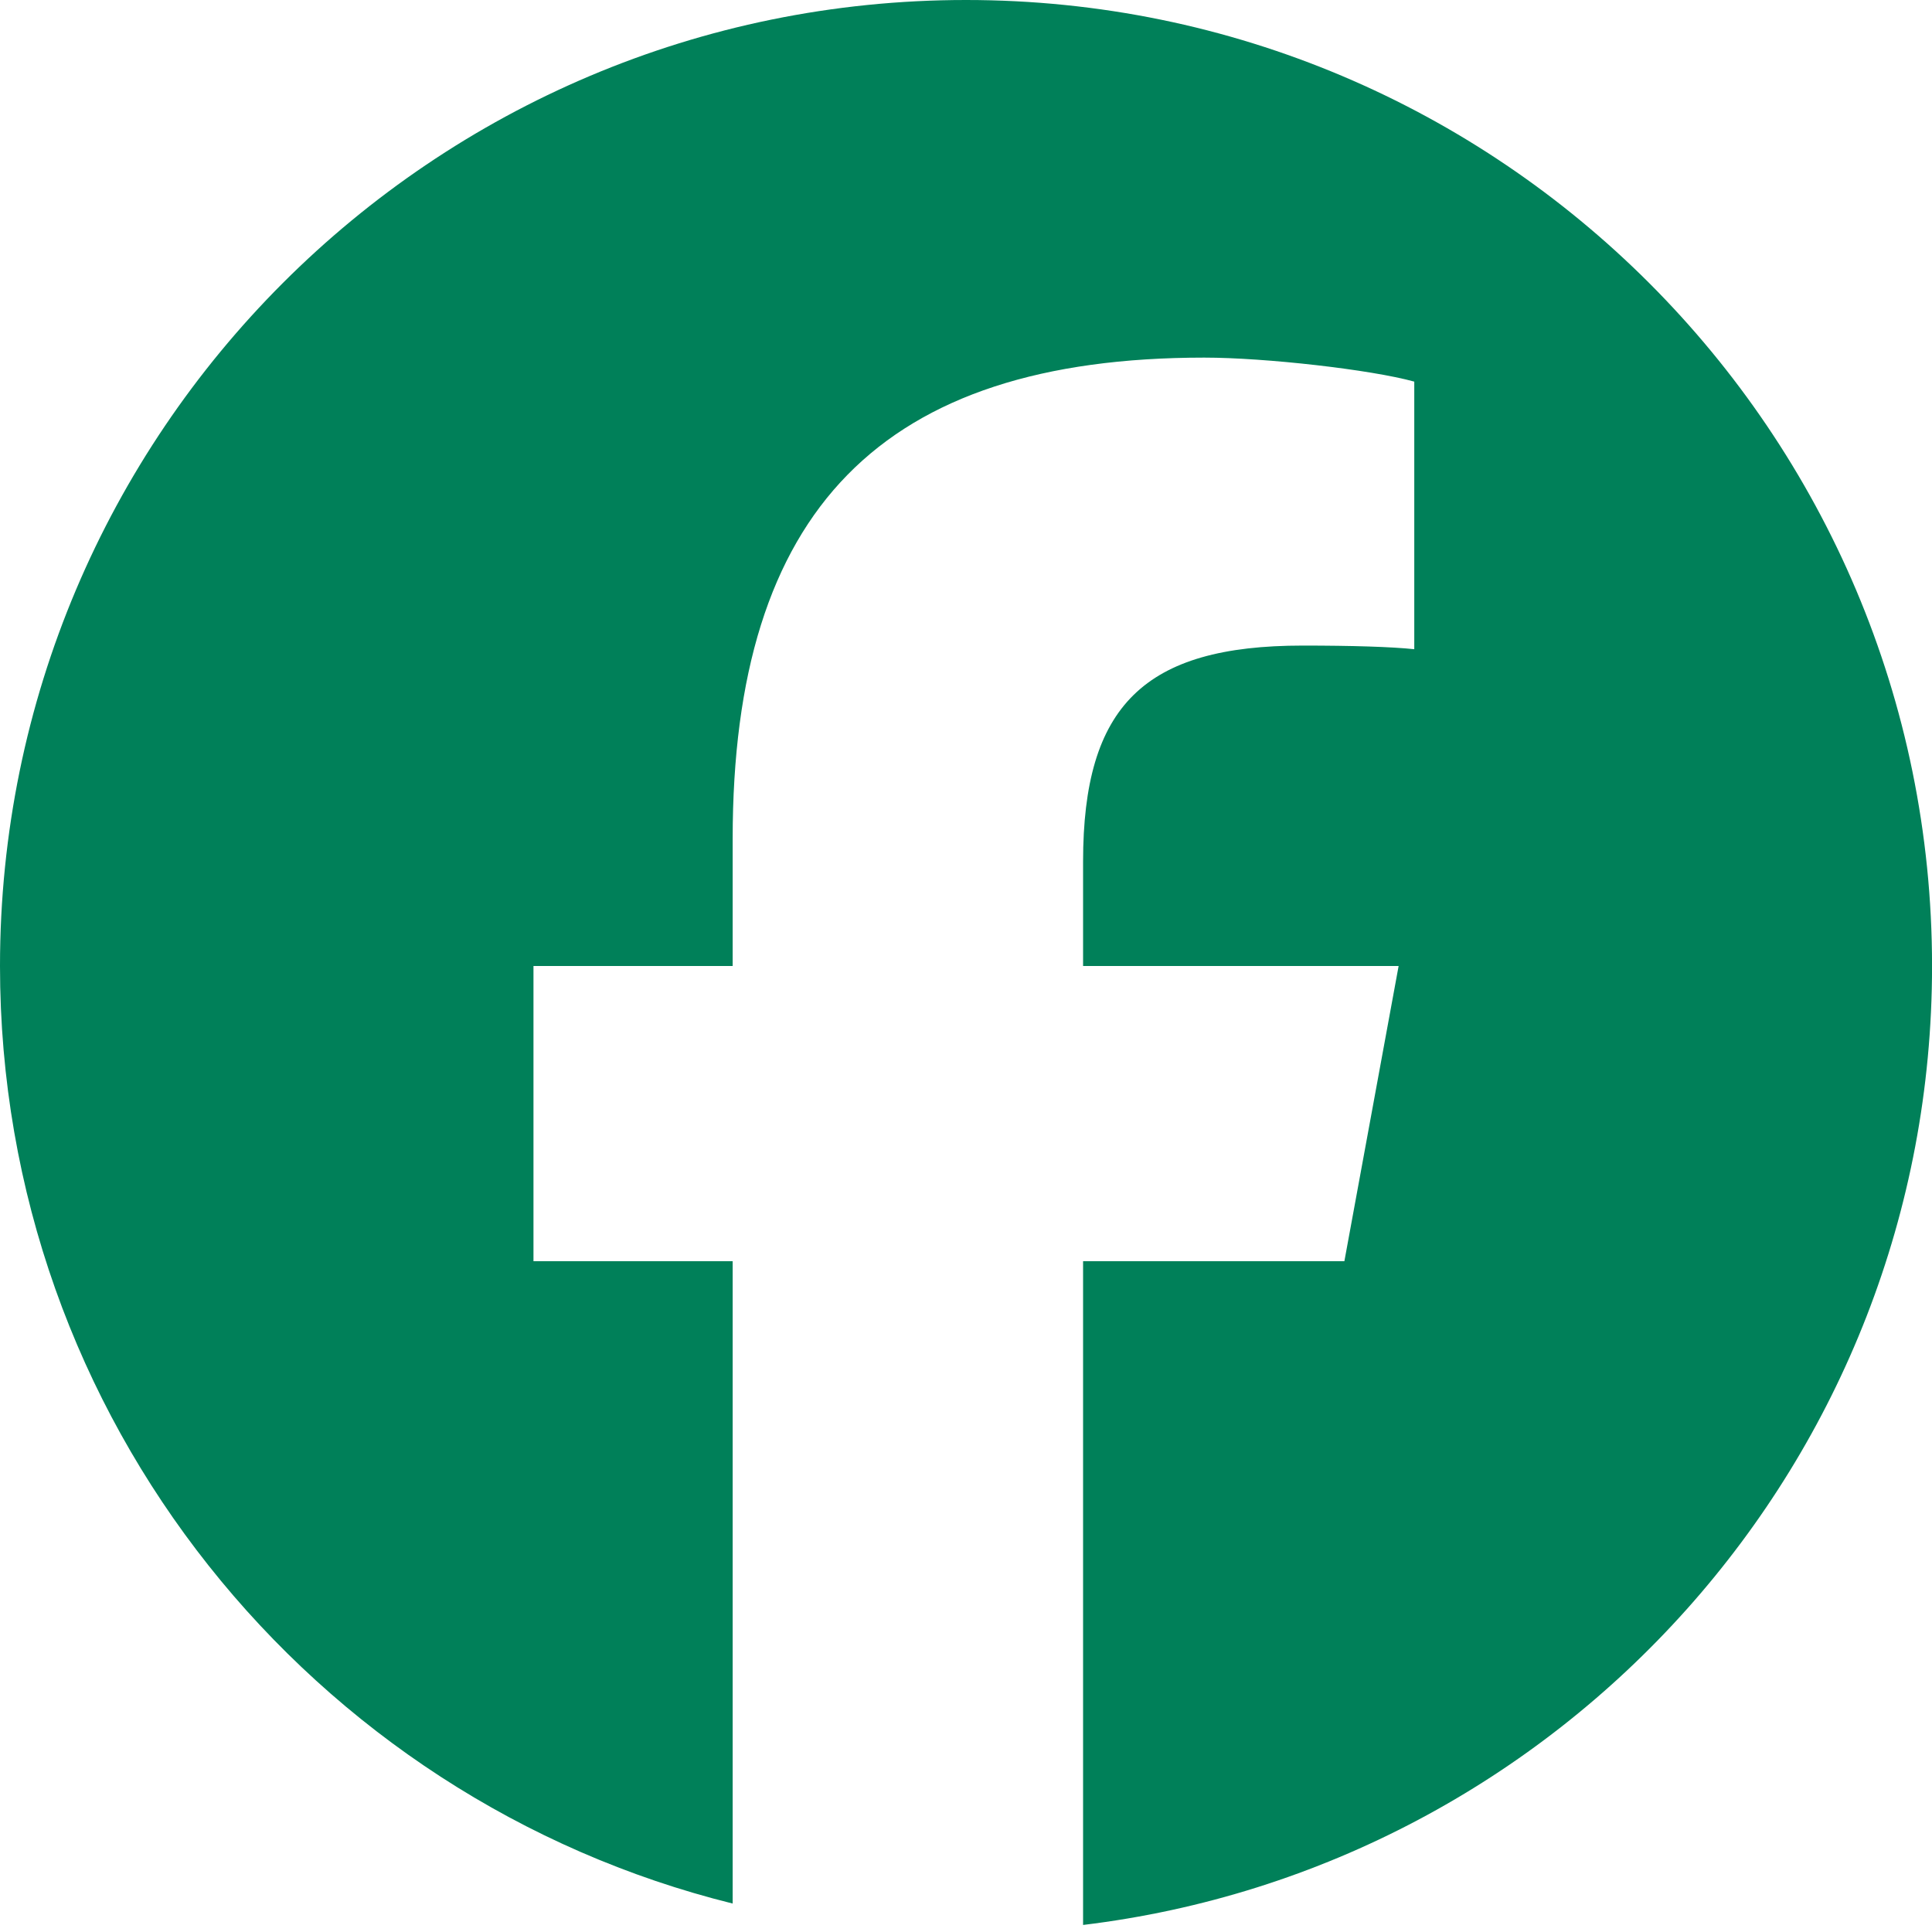 <svg width="40" height="40" viewBox="0 0 40 40" fill="none" xmlns="http://www.w3.org/2000/svg"><g clip-path="url(#clip0_5358_62361)"><path d="M20 0C8.954 0 0 8.954 0 20c0 9.38 6.458 17.25 15.169 19.411V26.112h-4.124V20h4.124v-2.634c0-6.807 3.08-9.962 9.764-9.962 1.267 0 3.453.249 4.348.497v5.54c-.472-.05-1.292-.075-2.31-.075-3.28 0-4.547 1.243-4.547 4.472V20h6.533l-1.123 6.112h-5.41v13.742C32.327 38.658 40.001 30.226 40.001 20 40 8.954 31.046 0 20 0z" fill="#008059"/></g><defs><clipPath id="clip0_5358_62361"><path fill="#fff" d="M0 0h40v40H0z"/></clipPath></defs></svg>